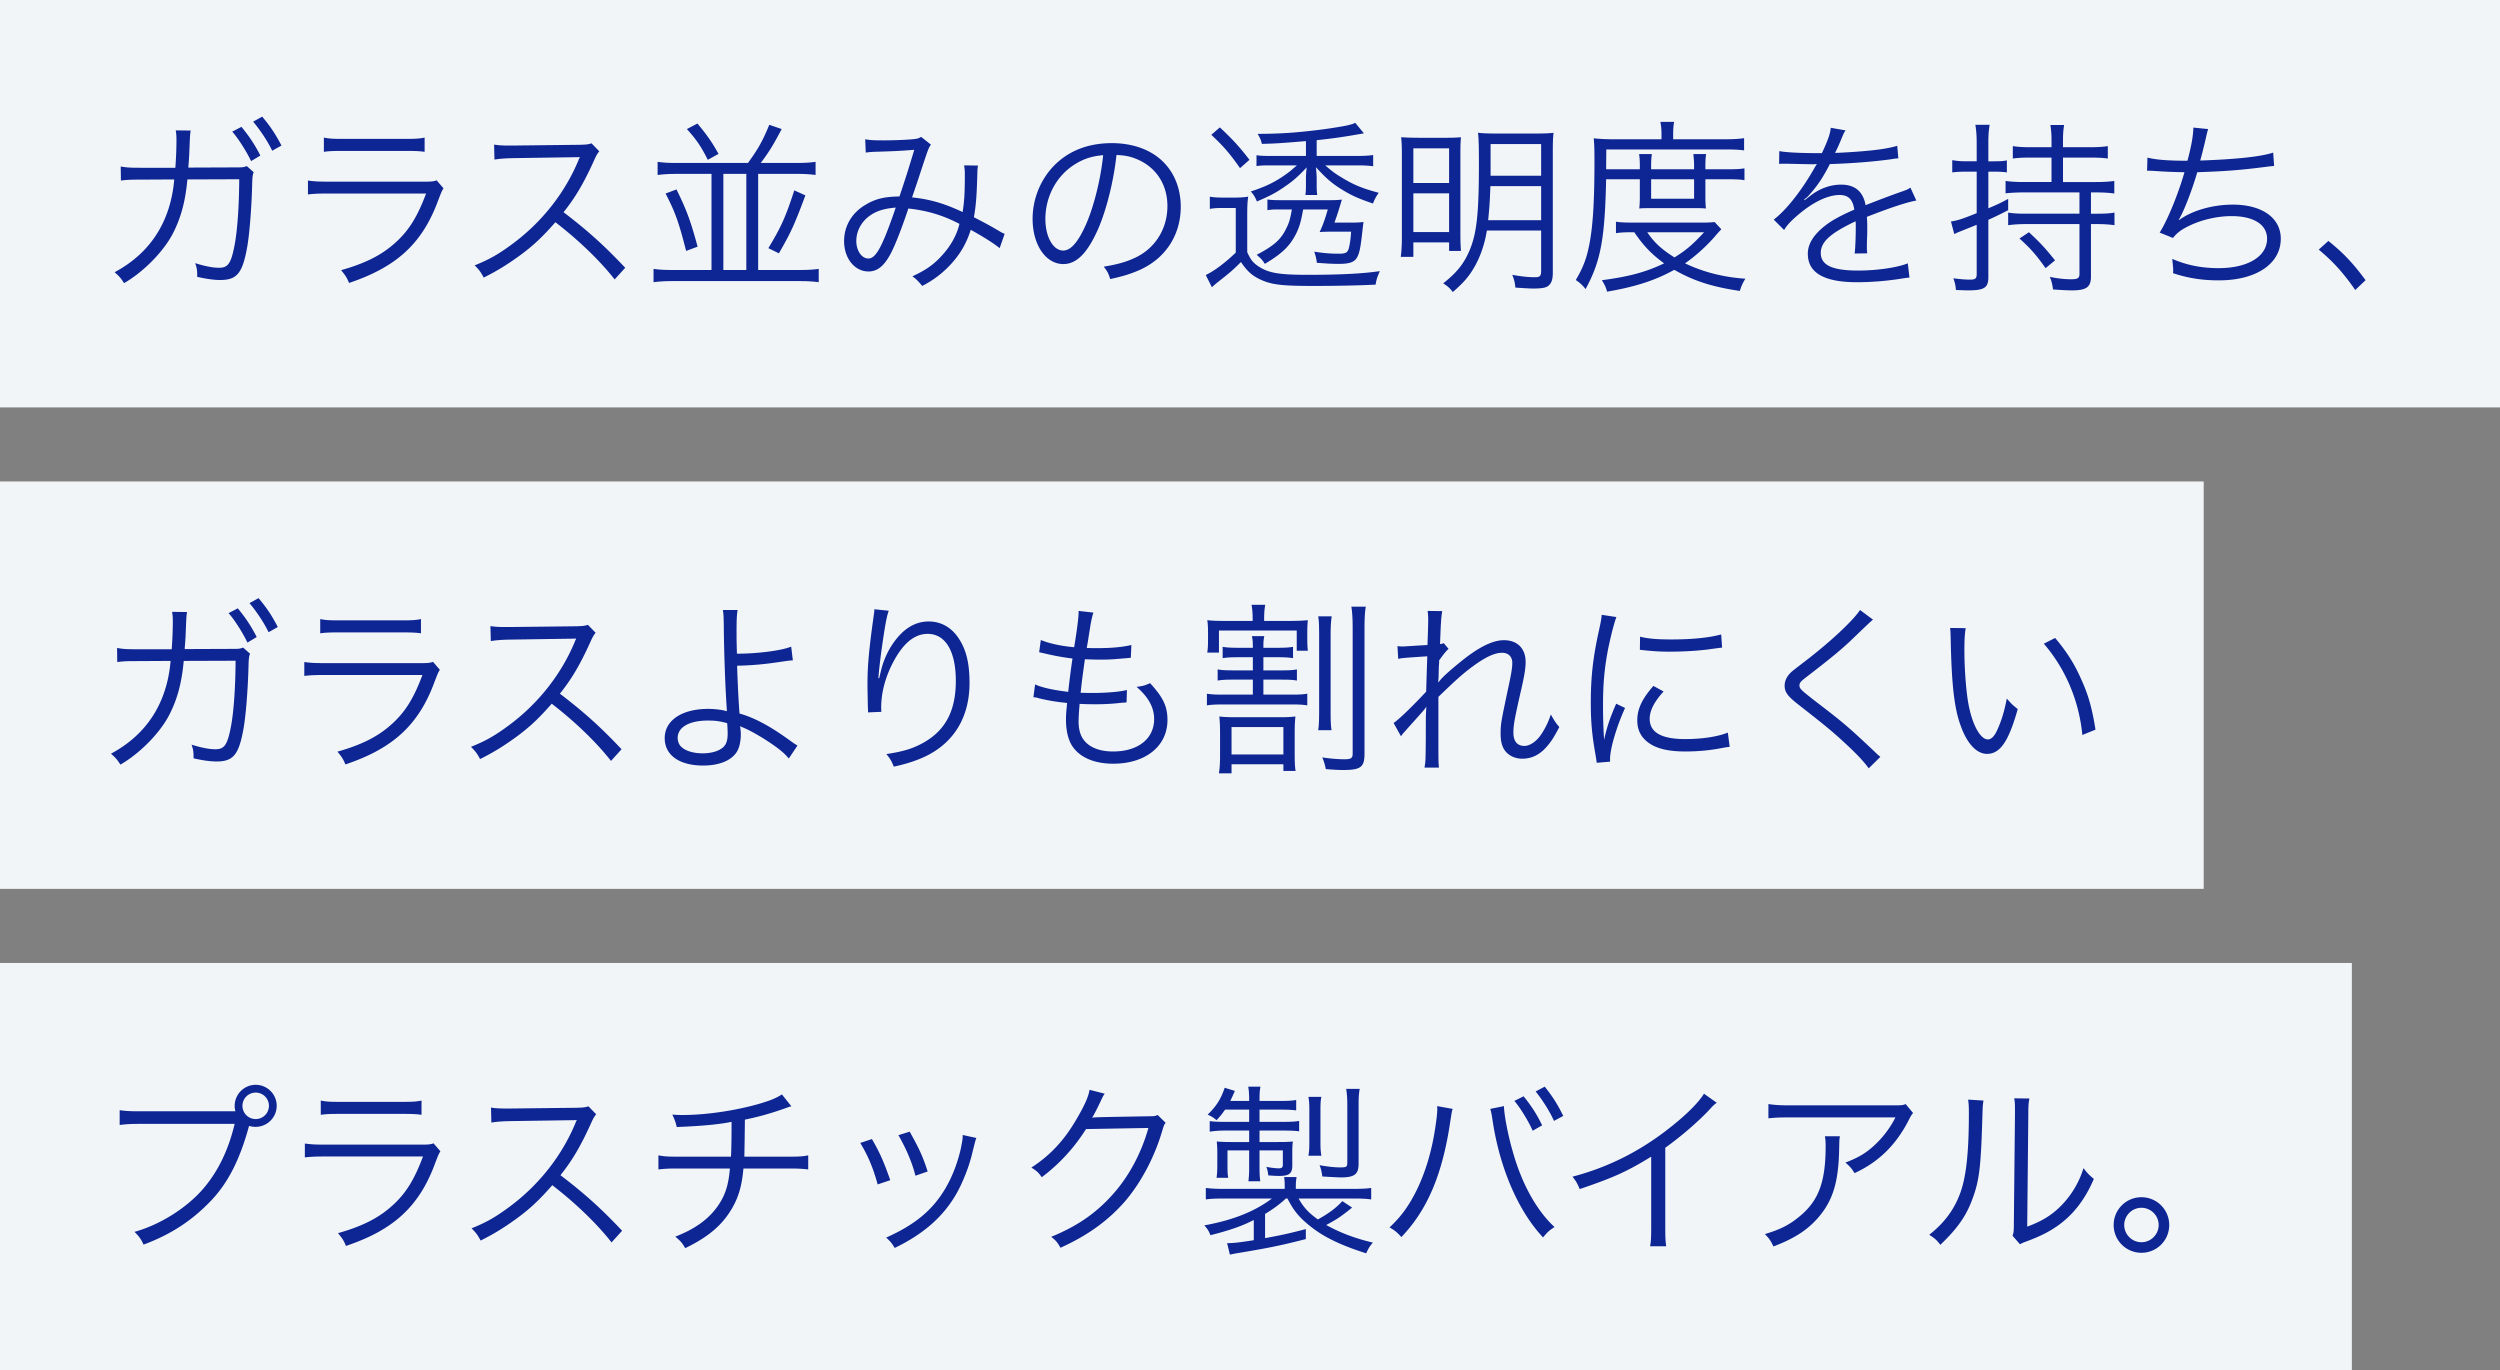 <svg xmlns="http://www.w3.org/2000/svg" width="270" height="148" fill="none"><rect width="100%" height="100%" fill="#808080" stroke="none"/><path fill="#F1F5F8" d="M0 0h270v44H0z"/><path fill="#0E2594" d="M15.198 18.12h3.74c.08-1.04.12-2.14.12-3.02 0-.44-.02-.68-.08-1.02l1.62.02c-.08.42-.08.6-.16 2.58-.04.7-.06.92-.1 1.42l5-.02c.88 0 .92 0 1.32-.14l.74.66c-.1.26-.14.48-.16 1.18-.06 2.62-.3 5.62-.56 7-.5 2.74-1.1 3.46-2.9 3.46-.64 0-1.42-.1-2.48-.34v-.24c0-.46-.04-.74-.22-1.24 1.08.34 1.92.5 2.58.5.98 0 1.3-.48 1.68-2.46.3-1.58.48-4.14.5-7.1l-5.6.02c-.22 2.42-.72 4.22-1.6 5.9-1.02 1.94-3.18 4.12-5.24 5.3-.34-.54-.54-.76-1.02-1.18 3.86-2.06 6.06-5.48 6.44-10.02l-3.64.02c-1.14 0-1.44.02-2.12.1l-.02-1.52c.64.12 1.04.14 2.16.14m9.88-3.9 1-.52c.88 1.08 1.44 1.92 2.04 3.1l-1 .6c-.5-1.06-1.46-2.56-2.04-3.18m2.26-1.08.98-.54c.92 1.1 1.42 1.86 2.08 3.12l-1 .56c-.44-.94-1.28-2.22-2.06-3.14m7.64 3.26v-1.54c.58.12.98.14 2.1.14h6.68c1.12 0 1.52-.02 2.1-.14v1.54c-.54-.08-1.02-.1-2.08-.1h-6.72c-1.06 0-1.54.02-2.08.1m-1.72 4.6v-1.5c.72.1 1.14.12 2.34.12h10.26c.74 0 .96-.02 1.3-.14l.74.86c-.18.28-.22.38-.56 1.26-1.7 4.66-4.46 7.22-9.64 8.96-.24-.58-.38-.8-.86-1.38 2.68-.76 4.44-1.66 5.94-3.04 1.42-1.3 2.32-2.78 3.24-5.24h-10.44c-1.06 0-1.64.02-2.32.1m34.264 7.92-1.14 1.26c-1.58-2.02-3.84-4.2-6.4-6.18-1.4 1.6-2.38 2.52-3.82 3.58-1.38 1-2.44 1.66-3.92 2.4-.32-.6-.48-.82-.98-1.32 1.54-.62 2.52-1.16 4.06-2.3 3.2-2.36 5.68-5.52 7.14-9.02.04-.12.06-.14.1-.24.04-.06.04-.08.06-.14-.18.02-.24.02-.48.02l-6.68.1c-.9.02-1.48.06-2.06.16l-.04-1.62c.54.08.9.1 1.58.1h.52l7.14-.08c.7-.02.94-.04 1.28-.16l.84.86c-.2.24-.34.48-.56.98-1.12 2.48-2.06 4.06-3.3 5.6 2.62 2 4.38 3.58 6.66 6m5.56-11.32h7.7c1.1-1.52 1.6-2.4 2.3-4.12l1.34.46c-.94 1.78-1.36 2.46-2.26 3.66h3.86c.94 0 1.5-.04 2.06-.12v1.42c-.56-.08-1.22-.12-2.04-.12h-4.16v10.38h4.46c.92 0 1.54-.04 2.08-.12v1.44c-.6-.08-1.24-.12-2.08-.12h-13.68c-.84 0-1.48.04-2.08.12v-1.44c.52.08 1.16.12 2.08.12h4.18V18.78h-3.76c-.84 0-1.46.04-2.06.12v-1.42c.56.08 1.12.12 2.06.12m5.04 11.56h2.48V18.78h-2.48zm-3.94-15.22 1.14-.6c1.06 1.28 1.54 1.96 2.28 3.28l-1.16.64c-.7-1.4-1.22-2.18-2.26-3.32m-2.3 6.96 1.18-.44c1.1 2.24 1.52 3.38 2.28 6.18l-1.24.46c-.8-3.12-1.14-4.1-2.22-6.2m13.9-.34 1.2.54c-1.18 3.18-1.58 4.04-2.86 6.26l-1.14-.56c1.36-2.24 1.86-3.34 2.8-6.24m7.72-4.08-.06-1.44c.52.1.96.12 1.94.12 1.1 0 2.7-.06 3.36-.14.36-.04.52-.1.74-.24l1.06.84c-.26.36-.3.48-1.1 2.9-.44 1.36-.58 1.74-.94 2.8 1.92.2 3.4.62 5.46 1.58.18-1.12.24-1.98.24-4.06 0-.44-.02-.62-.08-.98l1.5.02c-.06.36-.06.5-.08 1.24-.06 2.04-.14 3.12-.36 4.34 1.08.56 1.76.92 2.74 1.5.16.1.3.18.58.3l-.54 1.54c-.62-.5-1.64-1.16-3.12-1.98-.46 1.44-1.08 2.52-2.06 3.62-.92 1.02-1.96 1.82-3.18 2.44-.46-.54-.6-.7-1.06-1.04 1.52-.7 2.34-1.3 3.24-2.3.92-1.02 1.56-2.18 1.84-3.36-1.8-.94-3.48-1.44-5.52-1.66-.64 1.94-1.38 3.86-1.88 4.82-.72 1.38-1.46 1.98-2.42 1.98-1.5 0-2.64-1.42-2.64-3.28 0-1.64.86-3.1 2.38-3.96 1.04-.62 2.02-.84 3.6-.86.66-1.96.9-2.72 1.6-5.04-1.58.12-1.88.14-3.78.2-.8.02-1 .04-1.46.1m3.24 5.94c-1.5.12-2.5.5-3.3 1.3-.6.62-.96 1.44-.96 2.3 0 1.06.58 1.9 1.3 1.9.82 0 1.5-1.24 2.96-5.5m23.84-5.68c-.3 2.78-1.06 5.84-1.96 7.94-1.16 2.64-2.34 3.84-3.78 3.84-1.9 0-3.32-2.08-3.32-4.88 0-2.04.76-4.02 2.1-5.52 1.6-1.76 3.78-2.66 6.46-2.66 2.24 0 4.2.7 5.5 1.98 1.26 1.22 1.94 2.96 1.94 4.88 0 3.1-1.68 5.66-4.58 6.9-.9.38-1.66.62-3.04.92-.2-.66-.32-.86-.7-1.34 1.46-.24 2.4-.5 3.34-.94 2.2-1 3.54-3.14 3.54-5.6 0-2.28-1.16-4.12-3.18-5.02-.74-.32-1.32-.46-2.32-.5m-1.44.02c-1.2.1-2.06.38-2.98.94-2.02 1.22-3.26 3.48-3.26 5.96 0 1.92.84 3.4 1.92 3.4.84 0 1.64-.94 2.5-2.9.82-1.88 1.56-4.84 1.82-7.4m24.26 5.86h-2.66c-.24 1.34-.4 1.86-.74 2.58-.7 1.38-1.5 2.16-3.4 3.3-.26-.42-.38-.54-.88-.98 1.9-1 2.64-1.66 3.24-2.94.28-.58.38-.94.56-1.96h-1.42c-.56 0-.88.02-1.22.08v-1.16c.34.06.74.08 1.36.08h5.22c.64 0 .86 0 1.46-.06-.1.34-.1.34-.34 1.12-.14.46-.28.86-.46 1.36h1.72c.66 0 .82 0 1.42-.06-.04.26-.06.4-.12.96-.18 1.6-.28 2.2-.48 2.66-.28.68-.8.9-2.08.9-.68 0-1.42-.04-2.36-.12-.06-.46-.14-.78-.28-1.2.98.16 1.78.22 2.6.22.88 0 1.04-.12 1.18-.8.1-.46.14-.78.2-1.58h-1.78c-.7 0-.96 0-1.62.04.32-.68.56-1.32.88-2.44m-2.36-7.38-1.46.12c-1.56.12-1.84.14-3.3.18-.1-.42-.2-.66-.46-1.08 2.48-.02 3.86-.1 6.52-.42 1.02-.12 3.06-.44 3.42-.56.3-.08.42-.12.6-.22l.94 1.14c-2.24.4-3.4.56-5.1.74v1.7h4.54c.64 0 1.22-.04 1.56-.1v1.22c-.38-.06-.94-.1-1.56-.1h-3.62c.8.68 1.06.88 1.7 1.26 1.32.82 2.28 1.22 4.08 1.7-.32.46-.44.7-.62 1.16-1.52-.52-2.26-.84-3.24-1.44-1.16-.7-1.78-1.24-2.92-2.48.06.64.08.94.08 1.28v.74c0 .42.02.76.06.98h-1.28c.04-.26.06-.62.06-.98v-.74c0-.36.02-.76.08-1.26-1.02 1.08-1.54 1.52-2.52 2.18-.88.6-1.5.92-2.86 1.5-.16-.44-.38-.78-.66-1.08 1.64-.54 2.58-1 3.72-1.8.4-.28.58-.42 1.26-1.02h-3.02c-.6 0-1 .02-1.34.08v-1.18c.3.06.72.08 1.44.08h3.9zm-10.22-.68.92-.8c1.36 1.26 2.16 2.14 3.2 3.5l-1.02.9c-1.1-1.58-1.78-2.36-3.1-3.6m-.16 8v-1.32c.46.08.8.1 1.56.1h1.04c.66 0 1.02-.02 1.54-.1-.08.62-.1 1.04-.1 2.04v3.96c.38.82.58 1.08 1.14 1.48 1.12.76 2.22.96 5.42.96 3.38 0 5.88-.12 7.76-.4-.3.7-.34.82-.46 1.46-2.04.1-4.34.14-6.84.14-3.34 0-4.42-.14-5.62-.7-.88-.42-1.38-.86-2.08-1.88-.9.9-1.24 1.18-2.36 2.06-.3.24-.36.28-.78.66l-.66-1.32c.9-.42 2.1-1.32 3.24-2.42v-4.82h-1.32c-.64 0-1 .02-1.48.1m35.78 2.34h-5.86c-.24 1.44-.64 2.64-1.26 3.78-.62 1.12-1.2 1.8-2.42 2.86-.32-.42-.56-.64-1.04-.94 1.48-1.16 2.24-2.12 2.86-3.58.76-1.82 1-3.94 1-9.24 0-1.92-.02-2.86-.1-3.44.58.06 1.04.08 1.94.08h4.32c.9 0 1.42-.02 1.9-.08-.06.48-.08 1.06-.08 1.96v13.14c0 .74-.14 1.16-.5 1.44-.26.2-.72.28-1.56.28-.44 0-.74-.02-1.98-.1-.06-.56-.14-.9-.34-1.38 1.12.2 1.8.26 2.48.26.5 0 .64-.14.64-.68zm0-4.8h-5.48c-.06 1.74-.12 2.46-.24 3.68h5.72zm0-1.12v-3.42h-5.46v3.42zm-15.04 6.66v-8.9c0-.88-.02-1.4-.08-1.92.64.04 1.14.06 2.48.06h2.18c.96 0 1.32-.02 1.8-.06-.04.48-.06.84-.06 1.92v8.42c0 .96.02 1.36.06 1.94h-1.28v-.92h-3.86v1.56h-1.36c.08-.58.12-1.3.12-2.1m1.24-9.62v3.74h3.86v-3.74zm0 4.86v4.18h3.86v-4.18zm24.46-1.52h-3.64c-.14 6.48-.58 8.84-2.22 11.86-.36-.46-.64-.7-1.06-.98.74-1.24 1.14-2.24 1.42-3.62.42-1.98.6-4.74.6-9.24 0-1.3-.02-1.84-.08-2.44.64.06 1.28.1 2.06.1h5.26v-.58c0-.5-.04-.88-.12-1.3h1.48c-.06.36-.1.76-.1 1.3v.58h5.48c1.06 0 1.66-.04 2.18-.12v1.32c-.6-.08-1.14-.1-2.08-.1h-12.8l-.02 2.14h3.64v-.32c0-.56-.02-.94-.08-1.32h1.38c-.06.42-.08.8-.08 1.3v.34h4.64v-.32c0-.52-.04-.94-.08-1.32h1.38c-.06.36-.08.74-.08 1.34v.3h2.4c.9 0 1.34-.02 1.82-.1v1.28c-.44-.08-.96-.1-1.82-.1h-2.4v1.96c0 .46.02.84.06 1.2-.4-.04-.54-.04-1.3-.04h-4.46c-.8 0-1.16 0-1.44.04.04-.38.06-.8.06-1.2zm1.22 0v2.1h4.64v-2.1zm6.86 4.62.72.78c-.24.26-.34.36-.68.76-.92 1.06-2.06 2.1-3.24 2.92 1.96.94 4.14 1.5 6.52 1.66-.28.44-.44.8-.6 1.32-3-.44-4.98-1.08-7.08-2.28-2.1 1.16-4.16 1.82-7.26 2.36-.12-.46-.26-.76-.56-1.24 2.94-.38 4.82-.9 6.72-1.82-1.34-.98-2.2-1.86-3.22-3.36-.96 0-1.46.02-1.98.1v-1.24c.44.08 1 .1 2.02.1h7.26c.64 0 .98-.02 1.38-.06m-1.14 1.1h-6.14c.76 1.12 1.54 1.84 2.94 2.72 1.26-.78 1.94-1.36 3.2-2.72m12.4-8.54h.32c.66-1.4.9-2.1.96-2.74l1.6.28c-.18.26-.18.26-.52 1.08a16 16 0 0 1-.62 1.36c.24-.02.24-.02.42-.02 3.2-.16 5.2-.4 6.3-.76l.12 1.36c-.32.02-.44.04-.8.1-2.08.28-4.18.44-6.6.52-.6 1.18-1.1 1.98-1.8 2.84-.2.24-.6.7-.68.76-.14.1-.24.18-.26.2 0 .02-.02.02-.02.02v.02c.02.04.02.04.04.06.72-.56.72-.56.92-.7.92-.64 1.98-.98 3.02-.98 1.48 0 2.38.74 2.64 2.22 1.46-.58 2.6-1 3.48-1.32.98-.34 1.04-.36 1.36-.58l.64 1.4c-1.04.18-2.84.78-5.34 1.76.04.52.04.72.04 1.22 0 .26 0 .7-.02 1.1-.02.44-.02.72-.02.9 0 .28 0 .44.04.72l-1.36.02c.06-.44.12-1.66.12-2.88 0-.32 0-.36-.02-.6-2.72 1.28-3.76 2.22-3.76 3.42 0 1.32 1.24 1.9 4.06 1.9 1.98 0 4.2-.32 5.34-.78l.18 1.54c-.3.02-.4.04-.8.1-1.58.26-3.32.4-4.86.4-3.58 0-5.32-1.02-5.32-3.08 0-1.1.68-2.14 2.04-3.16.68-.5 1.64-1.02 2.98-1.6-.16-1.1-.64-1.58-1.58-1.58-1.26 0-2.84.74-4.46 2.12-.78.66-1.22 1.12-1.54 1.66l-1.12-1.12c1.38-1.06 3.04-3.16 4.48-5.72l.18-.3c-.08.02-.28.04-.38.04-.32 0-2.2-.04-2.94-.06h-.32c-.18 0-.22 0-.44.02l.02-1.38c.72.14 2.24.22 4.28.22m17.04 2h-1.16c-.56 0-1.02.02-1.48.08V17.3c.52.08.92.12 1.5.12h1.14V15.5c0-.88-.04-1.34-.14-2.02h1.54c-.1.58-.14 1.16-.14 2v1.94h.64c.66 0 .96-.02 1.36-.1v1.3c-.44-.06-.76-.08-1.34-.08h-.66v3.96c1.02-.44 1.28-.56 2.14-1.02v1.22c-.9.46-1.22.62-2.14 1.04v6.2c0 1.14-.44 1.42-2.2 1.42-.32 0-.6-.02-1.3-.04-.04-.5-.1-.76-.28-1.26.86.1 1.32.14 1.8.14.56 0 .72-.12.72-.58v-5.34c-.6.24-.94.38-1.64.66-.26.1-.46.18-.78.34l-.36-1.36c.72-.1 1.3-.3 2.78-.9zm8.08-1.52h-2.3c-.74 0-1.26.02-1.88.1v-1.34c.5.08 1.06.12 1.88.12h2.3v-.8c0-.58-.04-1.08-.12-1.6h1.48c-.08.52-.12.96-.12 1.6v.8h2.94c.82 0 1.4-.04 1.9-.12v1.34c-.62-.08-1.12-.1-1.9-.1h-2.94v2.64h3.5q1.29 0 2.04-.12v1.36c-.54-.08-1.2-.12-2.04-.12h-.48v2.3h.6c.84 0 1.36-.02 1.94-.12v1.36c-.56-.08-1.14-.12-1.94-.12h-.6v5.68c0 1.12-.5 1.48-2.04 1.48-.58 0-1.18-.04-2.06-.1-.06-.54-.16-.9-.34-1.36.86.18 1.58.26 2.32.26.68 0 .88-.12.88-.58V24.2h-5.66c-.86 0-1.4.04-2.04.12v-1.36c.62.1 1.14.12 2.04.12h5.66v-2.3h-5.94c-.82 0-1.5.04-2.04.1v-1.34c.5.08 1.2.12 2.04.12h2.92zm-3.46 8.74 1.02-.68c1.2 1.12 1.7 1.64 2.82 3.04l-1.02.84c-1.04-1.46-1.6-2.1-2.82-3.2m13.78-7.32.04-1.42c.94.24 2.22.34 4.32.34.42-1.56.62-2.68.64-3.58l1.6.16c-.1.3-.1.3-.32 1.28-.28 1.16-.34 1.4-.54 2.12 3.92-.14 6.58-.42 7.88-.86l.1 1.44c-.34.04-.46.04-.88.1-2.8.36-4.4.48-7.42.58-.56 1.94-1.44 4.22-2 5.14l.02.04c1.4-1.04 3.64-1.68 5.82-1.68 3.16 0 5.18 1.44 5.18 3.68 0 2.72-2.66 4.5-6.7 4.5-1.78 0-3.34-.24-4.94-.78.02-.14.02-.26.02-.32v-.12c0-.1-.04-.46-.1-1.1 1.56.68 3.18 1 5 1 3.16 0 5.24-1.26 5.24-3.18 0-1.52-1.44-2.44-3.84-2.44-1.54 0-3.28.4-4.64 1.08-.82.4-1.28.76-1.68 1.28l-1.44-.58c.86-1.36 2-4.16 2.68-6.52-1.28-.02-2.16-.06-3.32-.14-.26-.02-.44-.02-.56-.02zm18.54 8.52 1.04-.94c1.64 1.32 2.66 2.4 4.02 4.24l-1.12 1.06c-1.28-1.86-2.44-3.12-3.94-4.36"/><path fill="#F1F5F8" d="M0 52h238v44H0z"/><path fill="#0E2594" d="M14.804 70.12h3.74c.08-1.04.12-2.14.12-3.02 0-.44-.02-.68-.08-1.02l1.62.02c-.08.42-.08.6-.16 2.58-.04.7-.06.92-.1 1.42l5-.02c.88 0 .92 0 1.32-.14l.74.66c-.1.26-.14.48-.16 1.18-.06 2.62-.3 5.62-.56 7-.5 2.74-1.1 3.46-2.9 3.46-.64 0-1.42-.1-2.48-.34v-.24c0-.46-.04-.74-.22-1.24 1.08.34 1.92.5 2.58.5.98 0 1.3-.48 1.68-2.46.3-1.58.48-4.14.5-7.1l-5.6.02c-.22 2.42-.72 4.22-1.6 5.9-1.02 1.94-3.18 4.12-5.24 5.3-.34-.54-.54-.76-1.02-1.18 3.86-2.06 6.06-5.48 6.44-10.02l-3.64.02c-1.14 0-1.44.02-2.12.1l-.02-1.52c.64.12 1.04.14 2.16.14m9.88-3.9 1-.52c.88 1.08 1.44 1.92 2.04 3.1l-1 .6c-.5-1.06-1.46-2.56-2.04-3.18m2.26-1.08.98-.54c.92 1.1 1.42 1.86 2.08 3.12l-1 .56c-.44-.94-1.28-2.22-2.06-3.14m7.64 3.26v-1.54c.58.12.98.14 2.1.14h6.68c1.12 0 1.52-.02 2.1-.14v1.54c-.54-.08-1.02-.1-2.08-.1h-6.72c-1.06 0-1.54.02-2.08.1m-1.72 4.6v-1.5c.72.1 1.14.12 2.34.12h10.26c.74 0 .96-.02 1.3-.14l.74.86c-.18.28-.22.38-.56 1.26-1.7 4.66-4.46 7.22-9.64 8.96-.24-.58-.38-.8-.86-1.38 2.68-.76 4.44-1.66 5.94-3.04 1.42-1.3 2.32-2.78 3.24-5.24h-10.44c-1.06 0-1.64.02-2.32.1m34.263 7.92-1.14 1.26c-1.58-2.02-3.84-4.2-6.4-6.18-1.4 1.6-2.38 2.52-3.82 3.58-1.38 1-2.44 1.66-3.92 2.4-.32-.6-.48-.82-.98-1.32 1.54-.62 2.52-1.16 4.06-2.3 3.2-2.36 5.68-5.52 7.14-9.02.04-.12.06-.14.1-.24.04-.06.04-.08.06-.14-.18.02-.24.02-.48.02l-6.68.1c-.9.02-1.48.06-2.06.16l-.04-1.62c.54.08.9.1 1.58.1h.52l7.14-.08c.7-.02.94-.04 1.28-.16l.84.86c-.2.24-.34.48-.56.98-1.12 2.48-2.06 4.06-3.3 5.6 2.62 2 4.38 3.58 6.66 6m10.94-15.04h1.6c-.1.5-.12 1.08-.12 2.64 0 .44 0 .66.04 2.08 2.2 0 4.76-.32 5.86-.76l.18 1.48c-.34.02-.34.02-1.2.14-1.8.28-3.16.4-4.82.44.06 1.94.16 3.88.26 5.16 1.62.46 3.26 1.34 5.34 2.84.42.3.42.32.92.62l-.94 1.4c-.42-.52-1-1.02-2.08-1.74-.92-.62-2.02-1.24-2.7-1.54-.28-.12-.3-.12-.48-.22.04.22.08.6.08.86 0 .84-.18 1.58-.5 2.02-.62.88-1.9 1.38-3.56 1.38-2.58 0-4.16-1.12-4.16-2.96 0-1.92 1.86-3.16 4.7-3.16.6 0 1.32.08 1.74.18.1.02.1.04.18.04.04 0 .04 0 .1.04 0-.08 0-.1-.02-.18v-.12c-.16-2.3-.3-6.16-.32-9.02-.02-.98-.02-1.14-.1-1.62m.46 12.22c-.82-.22-1.28-.28-2.06-.28-2.04 0-3.28.72-3.28 1.88 0 .32.12.66.3.86.42.5 1.34.8 2.4.8.96 0 1.74-.24 2.22-.66.34-.32.48-.74.48-1.5 0-.3-.04-1.1-.06-1.1m15.9-12.3 1.56.16c-.16.42-.28.98-.46 2.06-.32 2.02-.6 4.2-.66 5.22l.08.02c.04-.16.04-.16.14-.58.24-1.1.64-2.08 1.22-2.98 1.12-1.72 2.44-2.58 4-2.58 1.3 0 2.42.62 3.2 1.78.84 1.24 1.2 2.72 1.2 4.86 0 3.62-1.62 6.36-4.62 7.86-.96.48-2.16.88-3.56 1.18-.24-.6-.36-.82-.8-1.36 1.86-.28 2.9-.6 4.06-1.26 2.34-1.34 3.44-3.44 3.44-6.64 0-3.22-1.12-5.08-3.04-5.08-1.52 0-2.8 1.14-3.94 3.48-.7 1.46-1.08 3-1.08 4.46 0 .08 0 .18.02.48l-1.44.06v-.22l-.02-.36-.04-2.08v-.46c0-1.96.18-3.84.68-7.38.04-.3.06-.4.06-.64m17.18 9.5.18-1.38c.8.36 2.06.62 3.58.8.1-.98.3-2.54.46-3.6-.94-.12-1.8-.26-2.98-.54-.26-.06-.34-.08-.62-.14l.18-1.32c.86.36 2.2.66 3.6.78.32-1.92.48-3.24.48-3.76v-.16l1.6.18c-.12.38-.18.62-.32 1.34-.02.18-.02.18-.2 1.28-.06.44-.1.64-.2 1.2.56.02.84.02 1.16.02 1.5 0 2.76-.12 3.66-.34l-.06 1.38c-.4.04-.4.04-1.4.12-.62.06-1.22.08-1.8.08-.32 0-.66 0-1.76-.04-.32 2.3-.34 2.5-.46 3.62.76.02 1.04.02 1.32.02 1.44 0 2.9-.12 3.68-.32l-.04 1.34c-.2.02-.26.02-.54.04-1.02.12-1.88.16-2.82.16-.5 0-.82 0-1.72-.04 0 .14 0 .14-.02.4a23 23 0 0 0-.08 1.48c0 1.1.3 1.86.92 2.4.64.56 1.6.86 2.82.86 2.68 0 4.42-1.38 4.42-3.5 0-1.26-.62-2.38-1.9-3.48.66-.08.88-.14 1.46-.4 1.42 1.54 1.88 2.52 1.88 3.98 0 2.82-2.36 4.72-5.86 4.72-2.1 0-3.7-.72-4.48-2-.4-.66-.62-1.62-.62-2.76 0-.42.02-.82.08-1.32.02-.3.02-.3.04-.48-1.2-.12-2.12-.28-3.02-.5-.32-.1-.38-.1-.62-.12m23.7-4.32h-1.54c-.78 0-1.2.02-1.72.1v-1.22c.5.08.9.1 1.72.1h1.54c0-.62-.02-.9-.1-1.26h1.34c-.08.36-.1.58-.1 1.26h1.5c.82 0 1.2-.02 1.7-.1v1.22c-.52-.08-.92-.1-1.7-.1h-1.5v1.42h1.98c.76 0 1.14-.02 1.64-.1v1.2c-.5-.08-.86-.1-1.64-.1h-1.98v1.62h3.04c.8 0 1.2-.02 1.7-.1v1.26c-.5-.08-.92-.1-1.7-.1h-7.4c-.76 0-1.24.02-1.74.1v-1.26c.5.08.9.1 1.74.1h3.22V73.4h-2.1c-.8 0-1.2.02-1.7.1v-1.2c.5.08.92.1 1.7.1h2.1zm-.02-3.92v-.16c0-.72-.04-1.14-.12-1.58h1.48c-.08.42-.12.86-.12 1.58v.16h2.52c1 0 1.58-.02 2.2-.08-.04.38-.06.78-.06 1.28V69c0 .52.02.9.06 1.28h-1.2V68.1h-8.4v2.38h-1.26c.06-.42.08-.76.08-1.34v-.82c0-.58-.02-.96-.08-1.34.54.06.98.08 1.98.08zm-1.82 10.4h4.8c.7 0 1.12-.02 1.64-.08-.06.58-.08.98-.08 1.84v2.14c0 .98.02 1.44.1 1.9h-1.32v-.72h-5.6v.98h-1.36c.08-.56.12-1.08.12-1.88v-2.4c0-.74-.02-1.28-.08-1.86.5.06 1 .08 1.78.08m-.46 1.06v2.96h5.6v-2.96zm9.36-11.96h1.46c-.08.5-.12 1.08-.12 2.18v7.88c0 1.3.02 1.72.1 2.24h-1.44c.08-.6.1-.98.1-2.24v-7.86c0-1.26-.02-1.7-.1-2.2m3.58-1.04h1.56c-.1.56-.14 1.28-.14 2.42v13.44c0 1.48-.4 1.78-2.34 1.78-.5 0-1.14-.04-1.84-.1-.1-.5-.18-.78-.38-1.26.92.14 1.72.2 2.4.2.72 0 .88-.12.88-.62V67.96c0-1.2-.04-1.82-.14-2.44m5.36 14-.8-1.44c.56-.36 2-1.76 3.52-3.38.02-.8.06-2.06.12-3.82-2.68.18-2.68.18-3.14.28l-.08-1.38c.32.04.44.04.62.04.06 0 .94-.06 2.62-.16.06-1.52.08-2.42.08-2.68 0-.42-.02-.6-.06-1l1.58.02c-.1.48-.16 1.12-.24 3.56.18-.02.24-.04.4-.1l.52.62c-.26.22-.5.52-1.02 1.24 0 .22 0 .38-.02.5-.02.4-.02.4-.04 1.34 0 0 0 .08-.02.18 0 .16-.02.2-.02.32l.04.02c.3-.44.98-1.08 2.54-2.34 1.82-1.46 3.32-2.2 4.52-2.2 1.44 0 2.34.9 2.34 2.34 0 .68-.12 1.42-.46 2.92-.74 3.22-.86 3.92-.86 4.74 0 .92.42 1.42 1.2 1.42.54 0 1.22-.44 1.7-1.1.5-.7.9-1.52 1.14-2.3.42.74.54.92.92 1.36-.56 1.06-.78 1.42-1.24 1.98-.8.98-1.7 1.44-2.76 1.44-.52 0-1.04-.16-1.4-.42-.66-.46-.94-1.16-.94-2.28 0-1.02.04-1.24.76-4.66.4-1.82.5-2.46.5-3 0-.66-.42-1.08-1.1-1.08-.78 0-1.74.44-3.02 1.36-1.2.88-1.76 1.38-3.86 3.4v4.32c0 2.56 0 2.72.06 3.32h-1.56c.12-.74.12-.74.14-3.3 0-2.34 0-2.34.06-3.24h-.04c-.08.16-.14.22-.36.48-.3.34-.3.34-.98 1.1-.22.24-.5.56-.84.94-.32.36-.38.42-.52.64m21.68-13.12 1.58.24c-.3.86-.54 1.84-.84 3.2-.42 2.1-.6 3.86-.6 6.26 0 1.56.04 2.74.12 3.8.28-1.34.66-2.44 1.3-3.9l.96.46c-.9 1.98-1.62 4.38-1.62 5.5v.3l-1.44.12c-.04-.32-.06-.42-.12-.8-.38-2.12-.52-3.56-.52-5.66 0-2.84.24-4.96.9-7.92.2-.94.24-1.14.28-1.6m4.12 3.78.02-1.42c.86.22 1.84.3 3.4.3 2.22 0 4.02-.18 5.36-.54l.1 1.42q-.06 0-1.38.18c-1.16.16-2.76.26-4.3.26-1.12 0-1.9-.06-3.2-.2m1.46 3.9 1.1.6c-1 1.1-1.5 2.06-1.5 2.94 0 1.48 1.26 2.2 3.84 2.2 1.82 0 3.52-.26 4.6-.7l.2 1.54c-.26.02-.3.04-.7.1-1.4.28-2.74.4-4.1.4-2.28 0-3.72-.48-4.58-1.52-.4-.5-.6-1.1-.6-1.84 0-1.22.5-2.3 1.74-3.72m22.315-8.2 1.4 1.04c-.22.18-.38.32-2.46 2.32-1 .94-2.08 1.84-4.6 3.78-.74.56-.88.72-.88 1 0 .36.16.5 1.78 1.76 2.9 2.22 3.46 2.68 6.4 5.46.3.3.34.32.56.5l-1.26 1.24c-.48-.68-1.26-1.52-2.58-2.74-1.34-1.24-2.14-1.9-5.06-4.18-1.12-.88-1.44-1.32-1.44-2 0-.48.2-.94.58-1.34.24-.24.24-.24 1.7-1.36 2.66-2.04 5.16-4.38 5.86-5.48m9.734 1.94 1.68.02c-.1.62-.14 1.28-.14 2.38 0 2.2.22 4.94.52 6.22.44 2.04 1.26 3.42 2.02 3.42.36 0 .7-.34 1-1 .46-1 .78-2.06 1.04-3.42.44.52.62.7 1.18 1.14-.98 3.5-1.9 4.84-3.32 4.84-1.12 0-2.16-1.12-2.84-3.04-.7-1.9-.98-4.46-1.08-9.38-.02-.76-.02-.82-.06-1.18m10.12 1.7 1.22-.62c1.3 1.54 2.12 2.86 2.86 4.56.76 1.68 1.14 3.1 1.5 5.34l-1.42.58c-.36-3.72-1.82-7.14-4.16-9.86"/><path fill="#F1F5F8" d="M0 104h254v44H0z"/><path fill="#0E2594" d="M25.024 120.02h.4c-.06-.22-.08-.4-.08-.58 0-1.26 1.02-2.28 2.28-2.28a2.27 2.27 0 0 1 2.26 2.26c0 1.26-1.02 2.28-2.28 2.28-.22 0-.42-.02-.7-.1l-.04.12c-.98 3.56-2.26 6.06-4.08 7.96-2.08 2.18-4.34 3.64-7.28 4.74-.28-.62-.5-.9-.98-1.38 2.68-.74 5.52-2.5 7.32-4.54 1.64-1.86 2.8-4.2 3.5-7.12h-10.18c-1.16 0-1.64.04-2.24.12v-1.6c.72.1 1.18.12 2.26.12zm2.6-2.02a1.43 1.43 0 1 0 1.42 1.42c0-.78-.64-1.42-1.42-1.42m7.02 2.4v-1.54c.58.12.98.14 2.1.14h6.68c1.12 0 1.52-.02 2.1-.14v1.54c-.54-.08-1.02-.1-2.08-.1h-6.72c-1.06 0-1.54.02-2.08.1m-1.72 4.6v-1.5c.72.1 1.14.12 2.34.12h10.26c.74 0 .96-.02 1.3-.14l.74.86c-.18.28-.22.38-.56 1.26-1.7 4.66-4.46 7.22-9.64 8.96-.24-.58-.38-.8-.86-1.38 2.68-.76 4.44-1.66 5.94-3.04 1.42-1.3 2.32-2.78 3.24-5.24h-10.44c-1.06 0-1.64.02-2.32.1m34.264 7.92-1.14 1.26c-1.58-2.02-3.84-4.2-6.4-6.18-1.4 1.6-2.38 2.52-3.82 3.58-1.38 1-2.44 1.66-3.92 2.4-.32-.6-.48-.82-.98-1.32 1.54-.62 2.52-1.16 4.06-2.3 3.2-2.36 5.68-5.52 7.14-9.02.04-.12.06-.14.1-.24.04-.06.04-.08.06-.14-.18.02-.24.02-.48.02l-6.68.1c-.9.02-1.48.06-2.06.16l-.04-1.62c.54.08.9.1 1.58.1h.52l7.14-.08c.7-.02.94-.04 1.28-.16l.84.86c-.2.24-.34.48-.56.98-1.12 2.48-2.06 4.06-3.3 5.6 2.62 2 4.38 3.58 6.66 6m17.26-14.72 1.02 1.28c-.24.06-.24.06-.62.2-1.46.52-2.82.92-4.4 1.24-.02 1.92-.04 3.22-.06 4h4.8c1.14 0 1.44-.02 2.1-.14v1.52c-.72-.08-1.08-.1-2.1-.1h-4.9c-.16 1.88-.54 3.16-1.3 4.42-1.04 1.74-2.54 3-4.98 4.18-.36-.6-.54-.8-1.08-1.24 2.18-.84 3.7-1.96 4.68-3.44.74-1.1 1.08-2.2 1.22-3.92h-5.62c-1.02 0-1.38.02-2.1.1v-1.52c.66.12.96.14 2.1.14h5.74c.04-.88.06-2 .06-3.76-1.26.26-2.98.44-5.92.56-.12-.52-.18-.7-.48-1.34.56.04.86.04 1.16.04 2.56 0 5.84-.5 8.4-1.26 1.12-.34 1.64-.56 2.28-.96m8.46 5.24 1.26-.42c.8 1.38 1.24 2.32 1.98 4.44l-1.36.46c-.48-1.76-1.04-3.1-1.88-4.48m4.12-.84 1.22-.38c1.06 1.9 1.42 2.7 1.94 4.3l-1.32.46c-.36-1.42-.98-2.88-1.84-4.38m6.94-.02 1.48.32c-.12.32-.12.32-.44 1.62-.32 1.4-1.04 3.24-1.76 4.48-1.42 2.44-3.52 4.28-6.62 5.78-.3-.5-.46-.7-.92-1.12 3.08-1.38 4.96-2.92 6.34-5.22.76-1.26 1.34-2.76 1.7-4.3.14-.66.22-1.12.22-1.36v-.2m13.7-4.88 1.64.42c-.18.26-.18.26-.44.82-.52 1.08-.7 1.42-.92 1.78.26-.06.26-.06 6.04-.16.7 0 .76-.02 1.04-.14l.86.84c-.18.24-.18.26-.4.98-.84 2.82-2.3 5.54-4 7.52-1.84 2.1-4.04 3.68-6.96 5-.32-.58-.48-.78-1-1.18 3.02-1.24 5.14-2.76 7.06-5.06 1.54-1.86 2.74-4.2 3.44-6.7l-6.74.12a19.3 19.3 0 0 1-4.78 5.2c-.34-.5-.54-.68-1.12-1.04 2.12-1.38 3.64-3.04 5.02-5.48.76-1.32 1.16-2.22 1.26-2.92m21.38 11.74h-.18c-.56.54-1.44 1.2-2.24 1.66v2.62c1.94-.36 2.64-.52 4.4-.98v1.08c-2.58.66-3.68.9-7.14 1.48-.38.06-.6.1-1.06.2l-.3-1.24c.64 0 1.26-.06 2.88-.32v-2.18c-1.28.66-2.62 1.12-4.68 1.64-.18-.46-.32-.68-.66-1.06 3.08-.56 5.44-1.5 7.3-2.9h-4.98c-1.1 0-1.62.02-2.16.1v-1.24c.64.08 1.24.1 2.18.1h6.34v-.36c0-.32-.02-.66-.06-.92h1.34c-.04.28-.08.62-.08.92v.36h5.98c.94 0 1.6-.02 2.16-.1v1.24c-.54-.08-1.04-.1-2.14-.1h-5.7c.52.92 1.02 1.5 2.08 2.26 1.2-.66 2.02-1.28 2.64-1.98l1.06.7c-1.16.94-1.66 1.28-2.8 1.88 1.48.82 3.08 1.44 5.04 1.9-.32.38-.46.58-.72 1.16-2.76-.88-4.6-1.76-6.08-2.96-1.2-.96-1.78-1.7-2.42-2.96m-4.14-9.6h-2.6c-.34.48-.46.64-.92 1.14-.36-.3-.52-.4-.96-.6.96-.94 1.4-1.64 1.84-2.9l1.1.34c-.24.54-.32.72-.5 1.08h2.04c0-.76-.02-1.06-.1-1.54h1.32c-.08.44-.1.74-.1 1.54h2.24c.84 0 1.22-.02 1.72-.1v1.12c-.5-.06-.96-.08-1.72-.08h-2.24v1.32h2.5c.92 0 1.28-.02 1.78-.1v1.12c-.5-.06-1-.08-1.74-.08h-2.54v1.24h1.92c.92 0 1.32-.02 1.68-.06-.04.34-.06.6-.06 1.02v1.58c0 .86-.34 1.12-1.42 1.12-.24 0-.72-.02-1.18-.06-.02-.32-.08-.58-.2-.92.5.1 1.02.16 1.32.16.36 0 .46-.1.46-.42v-1.52h-2.52v1.8c0 .62.02 1.1.08 1.54h-1.28c.06-.48.08-.9.08-1.52v-1.82h-2.34v1.7c0 .62.02.92.08 1.26h-1.26c.06-.46.08-.76.08-1.3v-1.38c0-.46-.02-.86-.06-1.24.38.04.96.06 1.54.06h1.96v-1.24h-2.6c-.64 0-1.12.04-1.66.12v-1.14c.46.06.9.08 1.54.08h2.72zm7.8 4.98h-1.4c.08-.44.1-.88.1-1.38v-3.56c0-.58-.02-.98-.1-1.42h1.4c-.08.36-.1.74-.1 1.42v3.56c0 .56.02.88.1 1.38m4.02-5.44v6.3c0 1.14-.44 1.48-1.9 1.48-.38 0-1.36-.06-2.02-.1-.06-.5-.16-.9-.3-1.22.88.16 1.66.24 2.18.24.76 0 .82-.04.82-.58v-6.16c0-.74-.04-1.2-.12-1.74h1.46c-.1.54-.12.98-.12 1.78m8.48.08 1.68.3c-.08.22-.1.34-.26 1.36-.84 5.7-2.46 9.54-5.28 12.48-.5-.54-.72-.72-1.28-1.04 1.24-1.16 2.06-2.28 2.9-3.96.98-1.98 1.68-4.32 2.06-6.94.12-.8.2-1.52.2-1.88 0-.06 0-.18-.02-.32m5.74.3 1.48-.3c0 .86.44 3.16.92 4.8.96 3.52 2.6 6.48 4.54 8.26-.54.34-.78.56-1.24 1.12-2.66-2.82-4.66-7.44-5.44-12.56-.1-.7-.18-1.06-.26-1.32m2.6-.86 1-.5c.88 1.1 1.44 1.96 2 3.14l-1.02.58c-.46-1.06-1.42-2.6-1.98-3.22m2.3-1.02.98-.52c.88 1.1 1.38 1.9 2 3.16l-1 .54c-.42-.96-1.22-2.24-1.98-3.18m18.179.24 1.38.98c-.36.26-.38.3-.88.84-1.26 1.32-2.96 2.78-4.68 4.02v8.52c0 1.14.02 1.58.1 2.12h-1.74c.1-.52.12-.98.12-2.08v-7.6c-2.6 1.6-4.06 2.26-7.72 3.5-.28-.64-.38-.84-.78-1.34 3.76-.98 7.22-2.7 10.38-5.18 1.86-1.44 3.26-2.84 3.82-3.78m21.78 1.12.8.96c-.2.26-.24.32-.48.8-1.38 2.68-3.24 4.5-5.84 5.7-.3-.5-.46-.68-.98-1.14 1.4-.54 2.22-1.02 3.16-1.9.92-.86 1.66-1.84 2.24-2.98h-11.36c-1.1 0-1.62.02-2.36.1v-1.54c.68.1 1.24.14 2.38.14h10.74c1.34 0 1.34 0 1.7-.14m-8.72 3.48h1.62c-.06.36-.06.36-.08 1.4-.06 3.34-.62 5.32-1.98 7.04-1.22 1.54-2.7 2.54-5.12 3.46-.3-.64-.44-.84-.92-1.34 1.62-.48 2.62-.98 3.66-1.84 2.12-1.7 2.9-3.74 2.9-7.64 0-.56-.02-.7-.08-1.08m15.469-3.96 1.66.1c-.08.5-.08.5-.12 1.72-.16 5.42-.32 6.9-1.08 8.92-.68 1.86-1.64 3.2-3.46 4.94-.4-.52-.6-.7-1.2-1.08 1.64-1.3 2.72-2.74 3.38-4.6.62-1.74.9-4.36.9-8.58 0-.72-.02-.96-.08-1.42m4.98-.14 1.64.02c-.1.48-.12.84-.12 1.76l-.12 12.08c1.66-.62 2.68-1.26 3.72-2.32a9.9 9.9 0 0 0 2.36-4c.42.54.58.72 1.12 1.16-.98 2.3-2.3 3.96-4.02 5.14-.88.6-1.68 1-2.86 1.46-.36.14-.36.14-.64.24-.24.1-.28.12-.46.22l-.8-.92c.12-.34.14-.5.14-1.36l.12-11.7c0-1.3 0-1.3-.08-1.78m13.74 10.68c1.66 0 3 1.34 3 3s-1.34 3-3 3-3-1.34-3-3 1.34-3 3-3m0 1.14c-1.02 0-1.86.84-1.86 1.86s.84 1.86 1.86 1.86 1.86-.84 1.86-1.86-.84-1.86-1.86-1.86"/></svg>